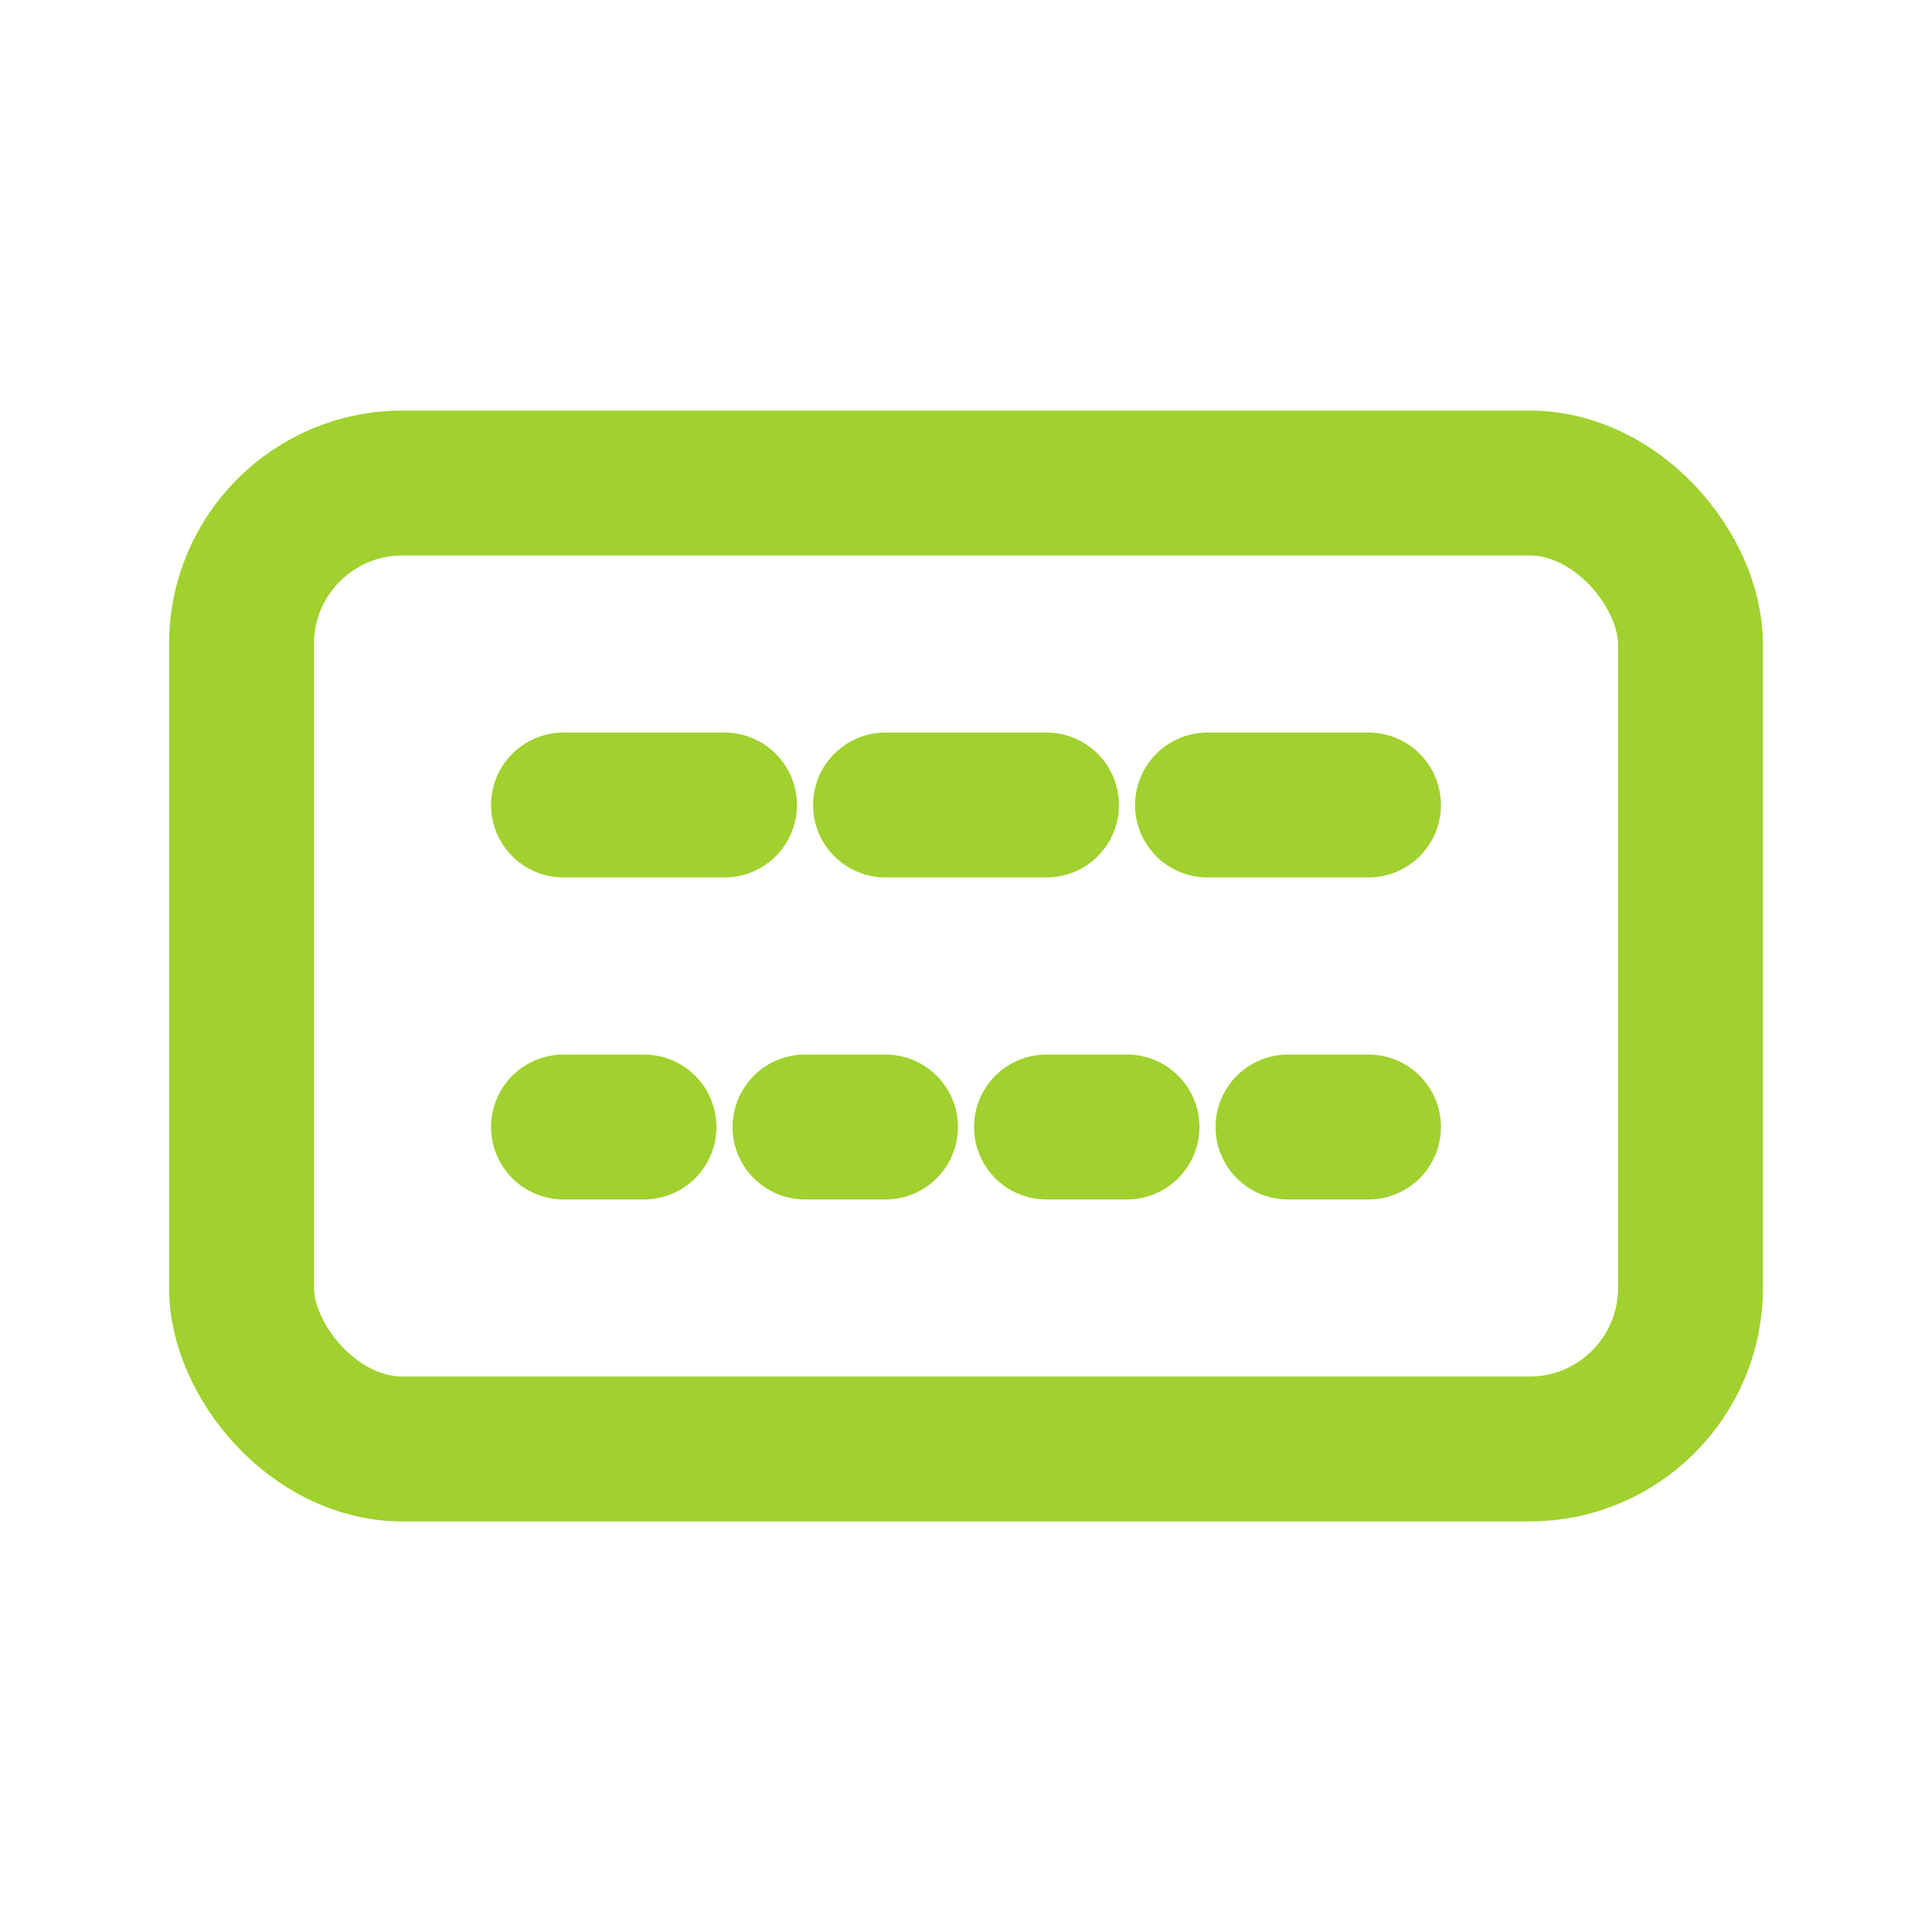 <svg xmlns="http://www.w3.org/2000/svg" viewBox="0 0 24 24">
  <rect x="3" y="6" width="18" height="12" rx="2" ry="2" fill="none" stroke="#a0d12e" stroke-width="1.8"/>
  <path d="M7 10h2M11 10h2M15 10h2M7 14h1M10 14h1M13 14h1M16 14h1" stroke="#a0d12e" stroke-width="1.8" stroke-linecap="round"/>
</svg>